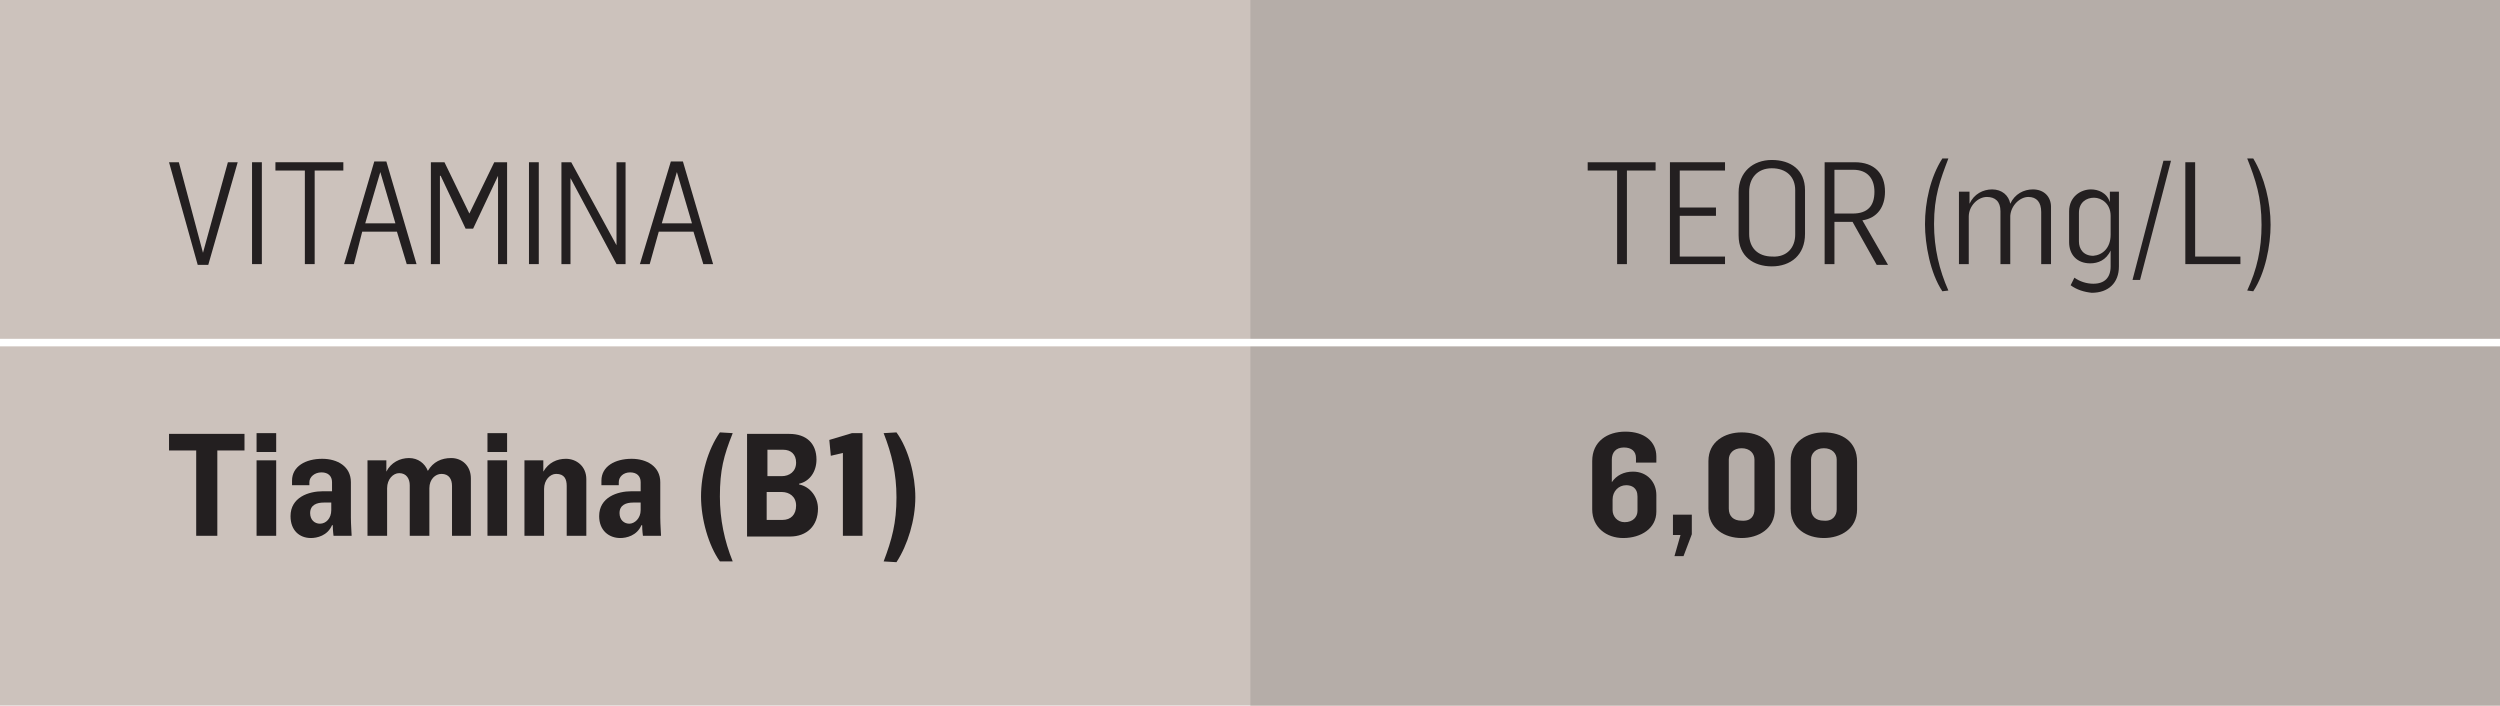 <?xml version="1.0" encoding="UTF-8"?> <!-- Generator: Adobe Illustrator 24.2.1, SVG Export Plug-In . SVG Version: 6.00 Build 0) --> <svg xmlns="http://www.w3.org/2000/svg" xmlns:xlink="http://www.w3.org/1999/xlink" version="1.1" id="Layer_1" x="0px" y="0px" width="331.3px" height="93.5px" viewBox="0 0 331.3 93.5" style="enable-background:new 0 0 331.3 93.5;" xml:space="preserve"> <style type="text/css"> .st0{fill:#CCC2BC;} .st1{fill:#B5ADA8;} .st2{fill:#231F20;} .st3{fill:none;stroke:#FFFFFF;} </style> <g> <rect y="0" class="st0" width="331.3" height="93.5"></rect> <g> <g> <rect x="165.7" class="st1" width="165.7" height="93.5"></rect> </g> </g> <path class="st2" d="M22.4,21.5h1.3l3.2,12h0l3.3-12h1.3l-3.9,13.6h-1.4L22.4,21.5z"></path> <path class="st2" d="M33.4,21.5h1.3V35h-1.3V21.5z"></path> <path class="st2" d="M40.4,22.6h-3.9v-1.1h9v1.1h-3.8V35h-1.3V22.6z"></path> <path class="st2" d="M49.6,21.4h1.6l4,13.6h-1.3l-1.3-4.3h-4.6L46.9,35h-1.3L49.6,21.4z M52.4,29.6l-2-6.8h0l-2,6.8H52.4z"></path> <path class="st2" d="M57.2,21.5h1.7l3.3,6.8h0l3.3-6.8h1.7V35H66V23.3h0l-3.3,7h-1l-3.3-7h-0.1V35h-1.2V21.5z"></path> <path class="st2" d="M70.1,21.5h1.3V35h-1.3V21.5z"></path> <path class="st2" d="M74.3,21.5h1.4l6,11h0v-11h1.2V35h-1.2l-6.1-11.4h0V35h-1.2V21.5z"></path> <path class="st2" d="M88.9,21.4h1.6l4,13.6h-1.3l-1.3-4.3h-4.6L86.1,35h-1.3L88.9,21.4z M91.7,29.6l-2-6.8h0l-2,6.8H91.7z"></path> <path class="st2" d="M214.3,22.6h-3.9v-1.1h9v1.1h-3.8V35h-1.3V22.6z"></path> <path class="st2" d="M221.3,21.5h7.3v1.1h-6v4.9h4.8v1.1h-4.8v5.4h6V35h-7.3V21.5z"></path> <path class="st2" d="M230.4,31.2v-5.7c0-2.7,1.9-4.3,4.4-4.3c2.5,0,4.4,1.3,4.4,4V31c0,2.8-1.9,4.3-4.4,4.3 C232.4,35.3,230.4,34,230.4,31.2z M237.9,31.1v-5.9c0-1.8-1.2-2.9-3.1-2.9c-1.9,0-3,1.3-3,3.1v5.6c0,1.8,1.1,3,3.1,3 C236.8,34.1,237.9,32.8,237.9,31.1z"></path> <path class="st2" d="M241.8,21.5h4c2.6,0,4,1.5,4,3.9c0,2-1,3.5-3,3.8l3.4,5.9h-1.5l-3.2-5.7h-2.4V35h-1.3V21.5z M245.5,28.3 c2,0,2.9-1,2.9-2.9c0-1.7-0.9-2.9-2.8-2.9h-2.5v5.8H245.5z"></path> <path class="st2" d="M255.1,29.7c0-2.9,0.7-6.2,2.3-8.7h0.8c-1.1,2.9-1.9,5-1.9,8.7c0,3.2,0.7,6.1,1.9,8.8l-0.8,0.1 C255.8,36.2,255.1,32.4,255.1,29.7z"></path> <path class="st2" d="M259.8,25.4h1.2V27h0c0.6-1.3,1.8-1.9,3-1.9c1.3,0,2.2,0.8,2.4,1.9h0c0.6-1.3,1.8-1.9,3-1.9 c1.5,0,2.4,1,2.4,2.3V35h-1.3v-6.9c0-1.3-0.6-2-1.7-2c-1.1,0-2.3,1.1-2.4,2.5V35h-1.3v-7c0-1.3-0.7-1.9-1.8-1.9 c-1.2,0-2.4,1.2-2.4,2.6V35h-1.3V25.4z"></path> <path class="st2" d="M274.4,37.8l0.5-1c0.7,0.5,1.6,0.8,2.5,0.8c1.5,0,2.3-0.8,2.3-2.3v-2.1h0c-0.6,1.3-1.7,1.7-2.7,1.7 c-1.8,0-2.8-1.2-2.8-2.8V28c0-1.9,1.5-2.9,2.9-2.9c0.9,0,2.1,0.4,2.5,1.7h0v-1.4h1.2v9.9c0,2.2-1.4,3.5-3.6,3.5 C276.2,38.7,275.2,38.4,274.4,37.8z M279.7,31.1v-2.5c0-1.6-1.2-2.4-2.2-2.4c-1,0-2,0.6-2,2v3.8c0,1,0.6,1.9,1.9,1.9 C278.6,33.8,279.7,32.9,279.7,31.1z"></path> <path class="st2" d="M286.7,21.3h1l-4.1,15.8h-1L286.7,21.3z"></path> <path class="st2" d="M289.6,21.5h1.3v12.5h6V35h-7.3V21.5z"></path> <path class="st2" d="M297.8,38.5c1.3-2.8,1.9-5.5,1.9-8.7c0-3.7-0.8-6-1.9-8.8h0.8c1.5,2.5,2.3,5.8,2.3,8.8c0,2.7-0.7,6.4-2.3,8.8 L297.8,38.5z"></path> <path class="st2" d="M26,59.7h-3.6v-2.2h10v2.2h-3.6V71H26V59.7z"></path> <path class="st2" d="M34,57.4h2.6v2.5H34V57.4z M34,61h2.6v10H34V61z"></path> <path class="st2" d="M38.5,68.4c0-2.5,2.4-3.3,4.3-3.3h1.2v-1.2c0-0.8-0.5-1.3-1.4-1.3S41,63.2,41,63.9v0.4h-2.3v-0.6 c0-1.9,1.8-2.9,4-2.9c2,0,3.8,1,3.8,3.1v4.7c0,0.9,0.1,2.1,0.1,2.4h-2.4c0-0.1-0.1-0.6-0.1-1.4H44c-0.6,1.4-2,1.7-2.8,1.7 C39.7,71.3,38.5,70.3,38.5,68.4z M43.9,67.6v-1h-1c-0.9,0-1.8,0.3-1.8,1.4c0,0.9,0.6,1.4,1.3,1.4C43.2,69.4,43.9,68.7,43.9,67.6z"></path> <path class="st2" d="M48.7,61h2.5v1.5h0c0.6-1.2,1.8-1.8,3-1.8c1.2,0,2.1,0.7,2.5,1.7h0c0.7-1.2,1.8-1.7,3.1-1.7 c1.4,0,2.6,1,2.6,2.7V71h-2.5v-6.6c0-0.9-0.4-1.6-1.4-1.6c-0.8,0-1.6,0.7-1.6,1.9V71h-2.6v-6.7c0-0.8-0.4-1.6-1.4-1.6 c-0.8,0-1.6,0.8-1.6,2V71h-2.6V61z"></path> <path class="st2" d="M64.6,57.4h2.6v2.5h-2.6V57.4z M64.6,61h2.6v10h-2.6V61z"></path> <path class="st2" d="M69.5,61H72v1.5h0c0.7-1.2,1.8-1.7,3-1.7c1.4,0,2.7,1,2.7,2.7V71h-2.6v-6.6c0-0.9-0.3-1.6-1.4-1.6 c-0.8,0-1.6,0.8-1.6,2V71h-2.6V61z"></path> <path class="st2" d="M79.4,68.4c0-2.5,2.4-3.3,4.3-3.3h1.2v-1.2c0-0.8-0.5-1.3-1.4-1.3S82,63.2,82,63.9v0.4h-2.3v-0.6 c0-1.9,1.8-2.9,4-2.9c2,0,3.8,1,3.8,3.1v4.7c0,0.9,0.1,2.1,0.1,2.4h-2.4c0-0.1-0.1-0.6-0.1-1.4H85c-0.6,1.4-2,1.7-2.8,1.7 C80.7,71.3,79.4,70.3,79.4,68.4z M84.9,67.6v-1h-1c-0.9,0-1.8,0.3-1.8,1.4c0,0.9,0.6,1.4,1.3,1.4C84.1,69.4,84.9,68.7,84.9,67.6z"></path> <path class="st2" d="M92.9,65.8c0-3,0.9-6.2,2.5-8.5l1.7,0.1c-1.2,3-1.7,4.9-1.7,8.4c0,3,0.6,5.9,1.7,8.6l-1.7,0 C93.9,72.3,92.9,68.8,92.9,65.8z"></path> <path class="st2" d="M98.9,57.5h5.7c2.3,0,3.6,1.3,3.6,3.4c0,1.6-0.9,2.9-2.3,3.2v0.1c1.5,0.3,2.5,1.7,2.5,3.2 c0,2.3-1.5,3.7-3.7,3.7h-5.7V57.5z M103.6,63.1c1,0,1.9-0.6,1.9-1.8c0-1.1-0.7-1.7-1.7-1.7h-2.1v3.5H103.6z M103.7,68.9 c1.1,0,1.8-0.7,1.8-1.9s-0.9-1.8-1.9-1.8h-2v3.7H103.7z"></path> <path class="st2" d="M111.8,60l-1.7,0.4l-0.2-2.1l3-0.9h1.4V71h-2.6V60z"></path> <path class="st2" d="M117.1,74.4c1.1-2.9,1.7-5.1,1.7-8.5c0-3.1-0.6-5.7-1.7-8.5l1.7-0.1c1.6,2.2,2.5,5.7,2.5,8.6 c0,3-1,6.3-2.5,8.6L117.1,74.4z"></path> <path class="st2" d="M211,67.5v-6.4c0-2.6,2-3.9,4.4-3.9c2.5,0,4.1,1.3,4.1,3.3v0.8h-2.7v-0.6c0-0.9-0.6-1.4-1.6-1.4 c-1.1,0-1.6,0.7-1.6,1.6v3c0.6-0.9,1.6-1.4,2.8-1.4c1.9,0,3.1,1.4,3.1,3.1v2.2c0,2.2-2,3.5-4.4,3.5C212.9,71.3,211,69.9,211,67.5z M217,67.7v-1.9c0-1.2-0.8-1.5-1.5-1.5c-1,0-1.8,0.8-1.8,1.9v1.4c0,0.8,0.6,1.6,1.6,1.6C216.4,69.2,217,68.5,217,67.7z"></path> <path class="st2" d="M222.7,70.9h-1v-2.7h2.5v2.6l-1.1,2.9h-1.2L222.7,70.9z"></path> <path class="st2" d="M226.4,67.4v-6.3c0-2.6,2.2-3.8,4.4-3.8c2.4,0,4.4,1.2,4.4,3.9v6.3c0,2.6-2.2,3.8-4.4,3.8 C228.6,71.3,226.4,70.1,226.4,67.4z M232.5,67.5v-6.6c0-0.8-0.6-1.5-1.7-1.5c-1.1,0-1.7,0.7-1.7,1.5v6.5c0,1,0.6,1.6,1.7,1.6 C232.1,69.1,232.5,68.3,232.5,67.5z"></path> <path class="st2" d="M237.3,67.4v-6.3c0-2.6,2.2-3.8,4.4-3.8c2.4,0,4.4,1.2,4.4,3.9v6.3c0,2.6-2.2,3.8-4.4,3.8 C239.5,71.3,237.3,70.1,237.3,67.4z M243.4,67.5v-6.6c0-0.8-0.6-1.5-1.7-1.5c-1.1,0-1.7,0.7-1.7,1.5v6.5c0,1,0.6,1.6,1.7,1.6 C242.9,69.1,243.4,68.3,243.4,67.5z"></path> <line class="st3" x1="0" y1="45.4" x2="331.3" y2="45.4"></line> </g> </svg> 